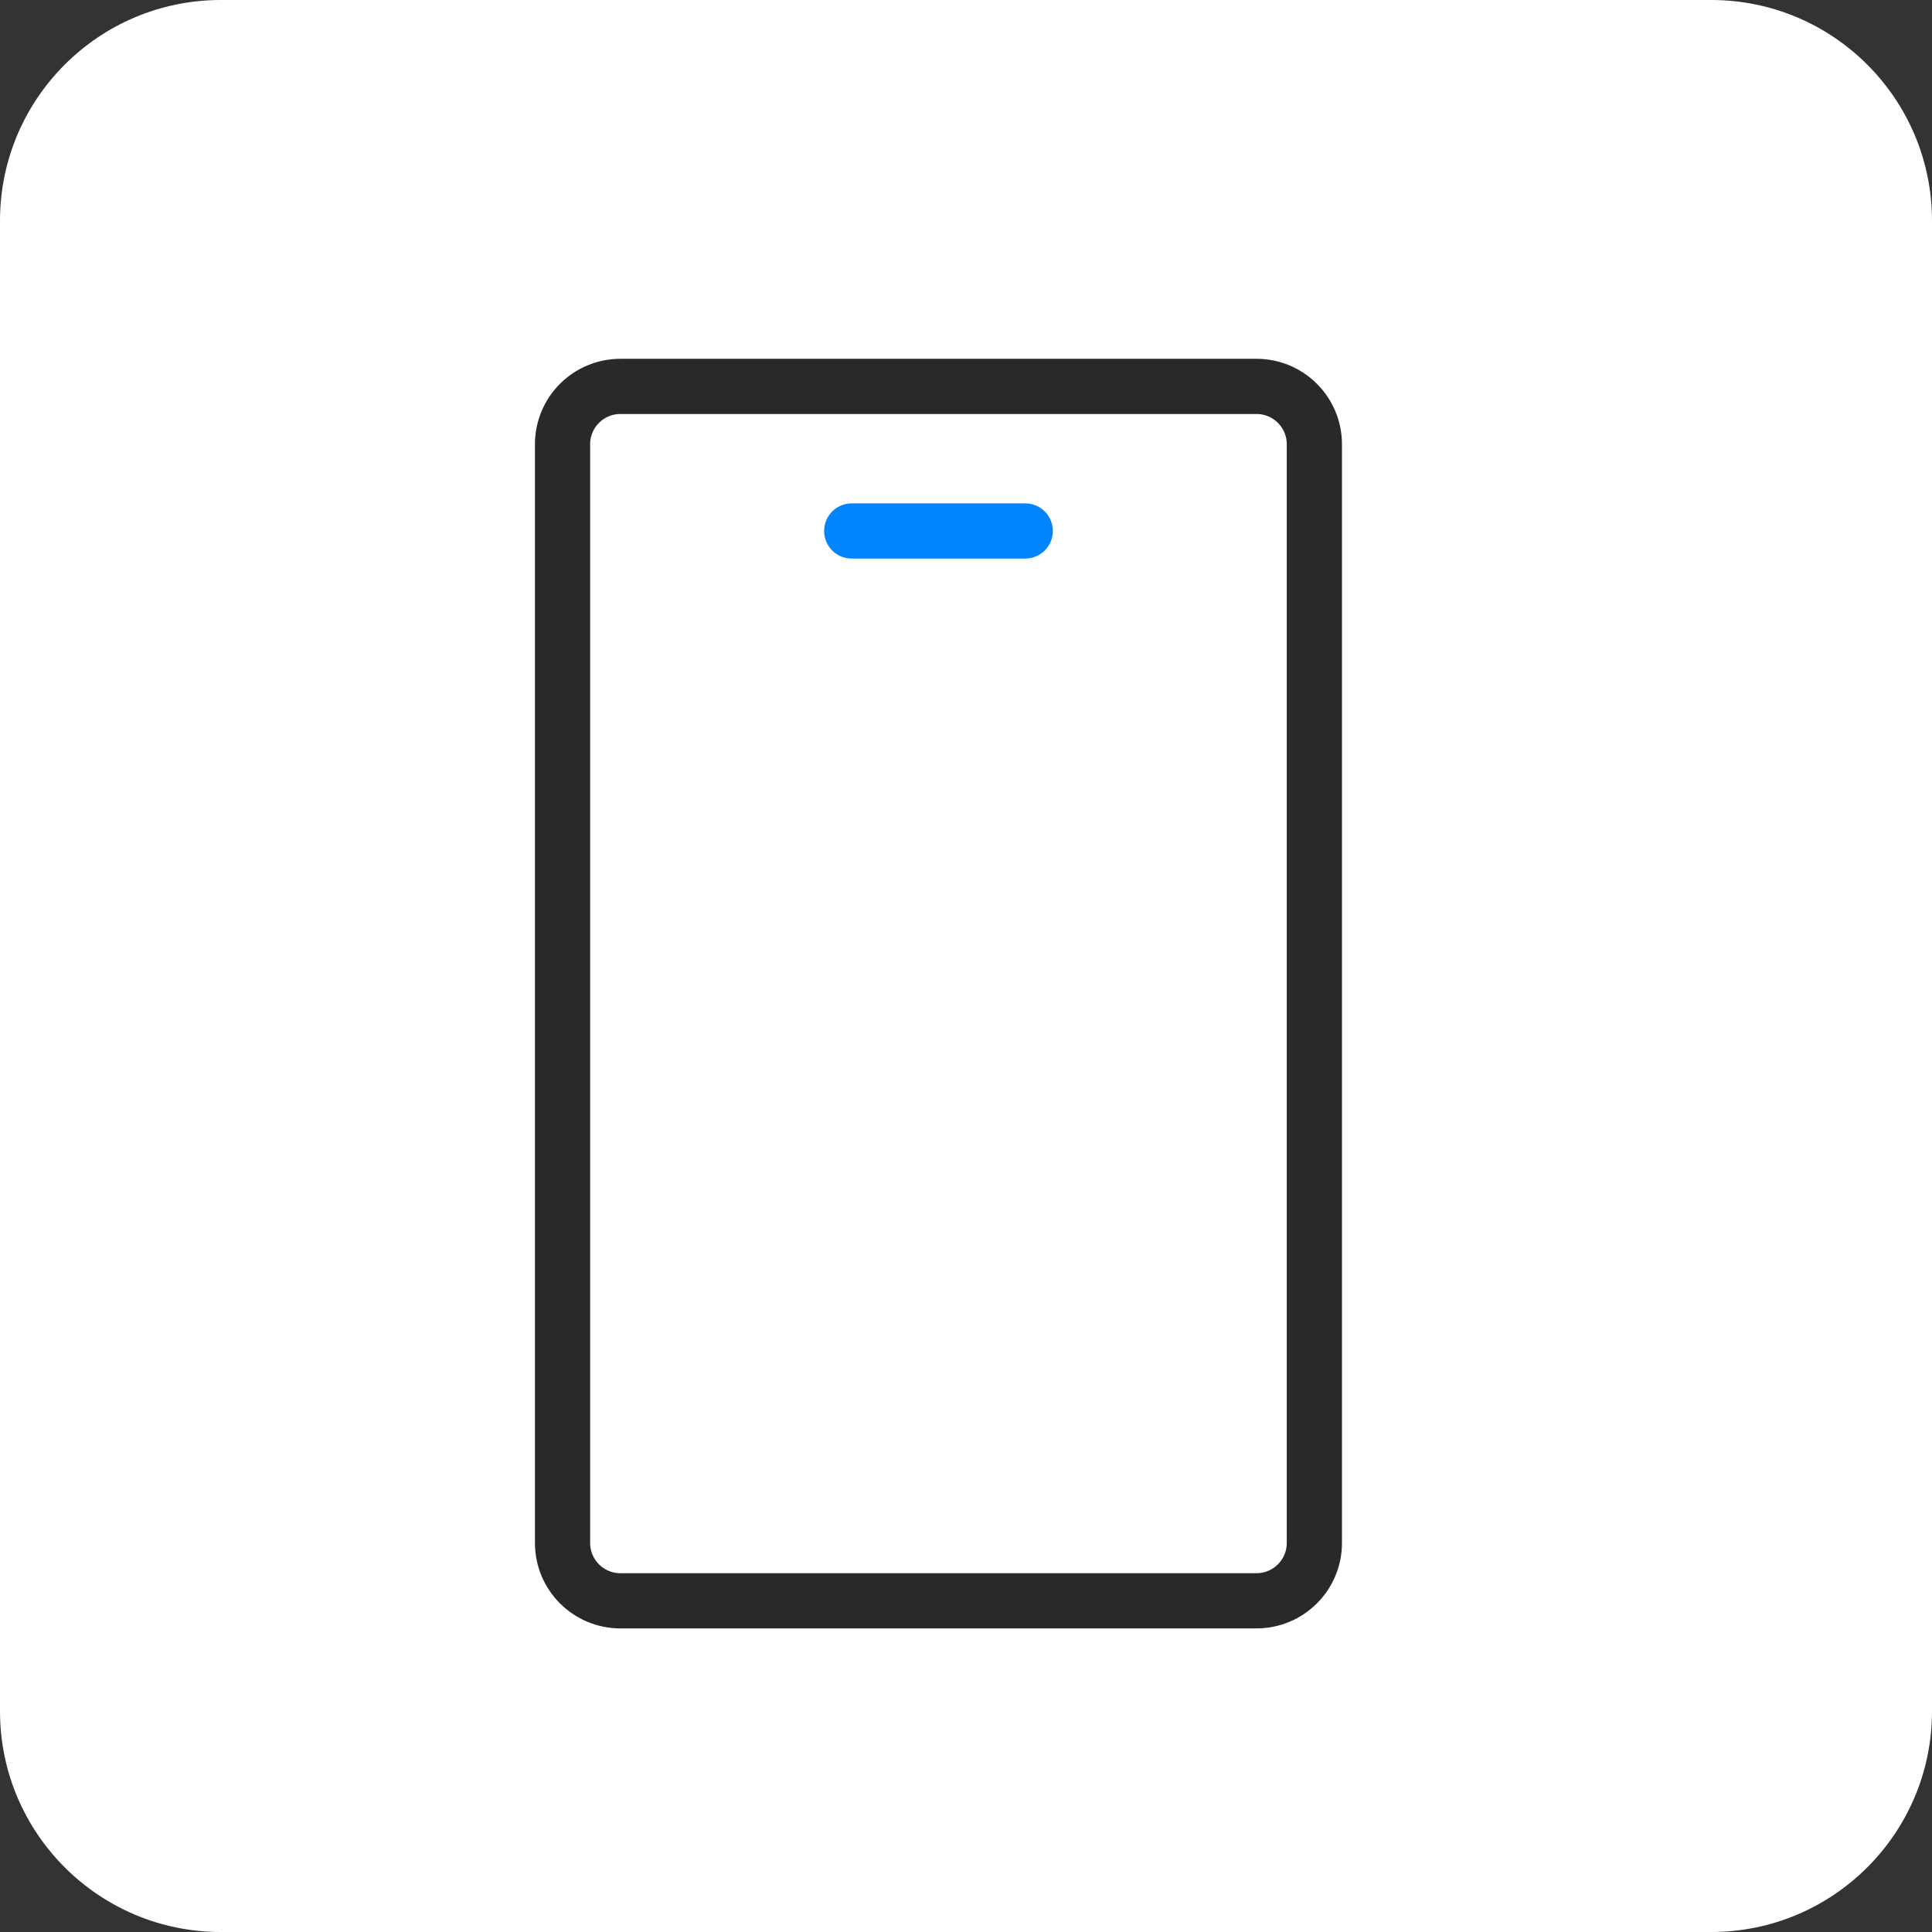 <svg width="35" height="35" viewBox="0 0 35 35" fill="none" xmlns="http://www.w3.org/2000/svg">
<rect x="0" y="0" width="35" height="35" fill="#333333" stroke="none"/>
<path d="M0 4C0 1.791 1.791 0 4 0H31C33.209 0 35 1.791 35 4V31C35 33.209 33.209 35 31 35H4C1.791 35 0 33.209 0 31V4Z" fill="white"/>
<path d="M22.763 7H11.239C10.66 7 10.191 7.469 10.191 8.048V27.952C10.191 28.531 10.66 29 11.239 29H22.763C23.341 29 23.811 28.531 23.811 27.952V8.048C23.811 7.469 23.341 7 22.763 7Z" stroke="#292929" stroke-linecap="round" stroke-linejoin="round"/>
<path d="M15.43 9.619H18.573" stroke="#0085FF" stroke-linecap="round" stroke-linejoin="round"/>
</svg>
